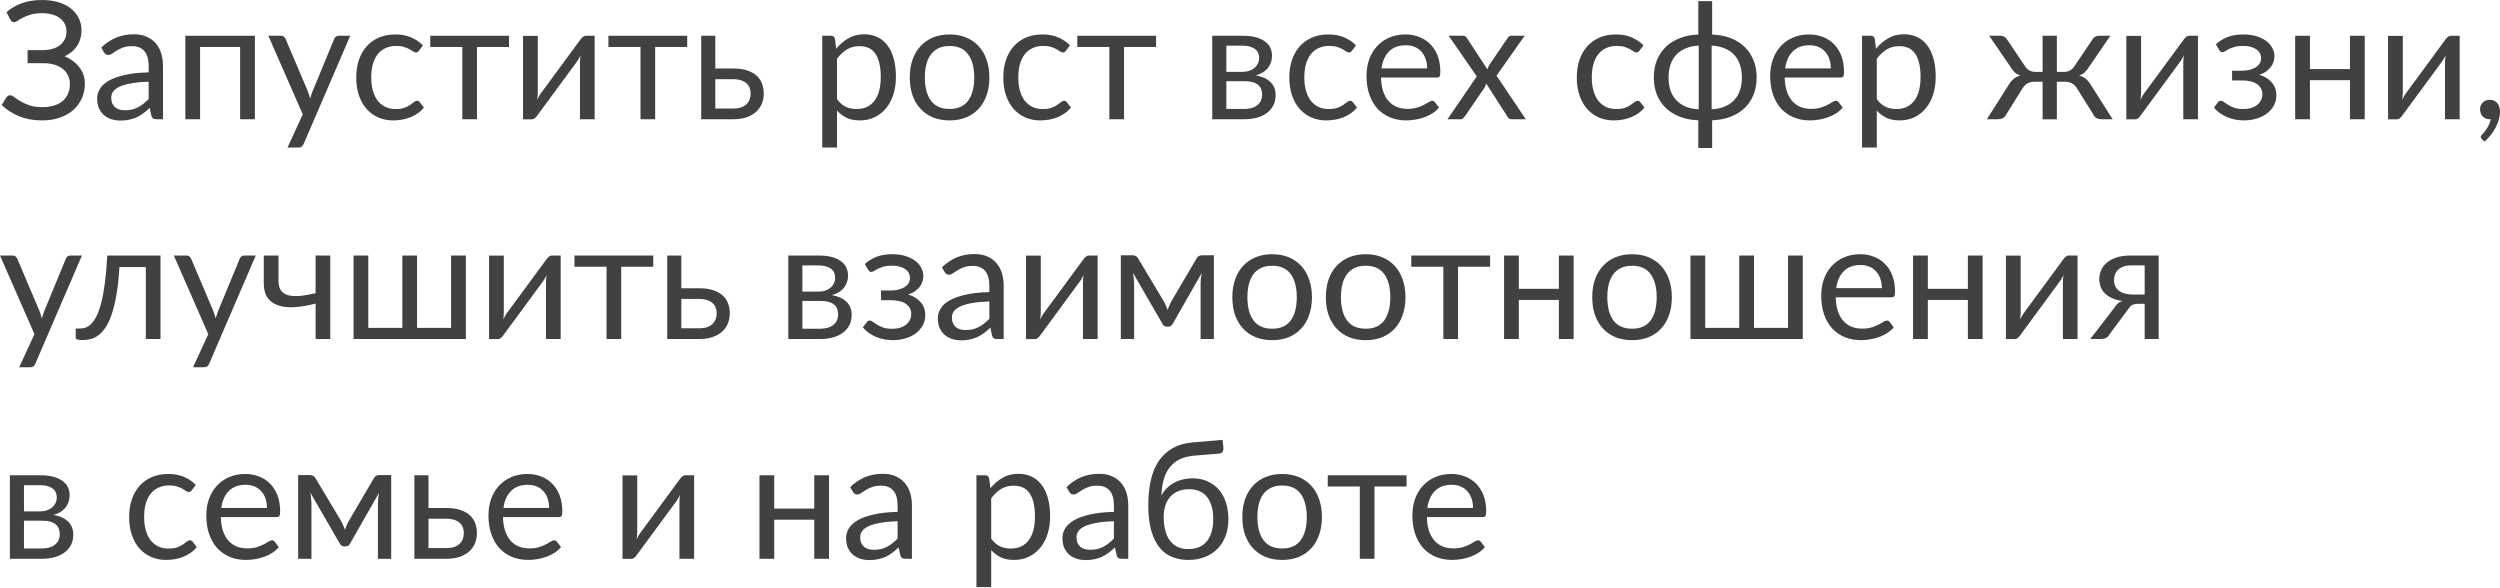 <?xml version="1.0" encoding="UTF-8"?> <svg xmlns="http://www.w3.org/2000/svg" width="1093" height="257" viewBox="0 0 1093 257" fill="none"> <path d="M2.846 5.332C4.792 3.603 7.05 2.282 9.62 1.369C12.19 0.456 15.109 0 18.375 0C21.041 0 23.431 0.324 25.545 0.973C27.683 1.621 29.497 2.534 30.986 3.711C32.475 4.888 33.616 6.281 34.409 7.891C35.225 9.5 35.634 11.265 35.634 13.187C35.634 15.781 34.985 18.063 33.688 20.033C32.415 22.002 30.613 23.528 28.284 24.608C29.605 25.161 30.806 25.846 31.887 26.662C32.968 27.455 33.892 28.356 34.661 29.364C35.453 30.373 36.054 31.478 36.462 32.679C36.895 33.88 37.111 35.141 37.111 36.462C37.111 38.72 36.691 40.834 35.85 42.804C35.009 44.773 33.784 46.491 32.175 47.956C30.59 49.397 28.632 50.538 26.302 51.379C23.972 52.219 21.318 52.64 18.339 52.64C14.64 52.64 11.313 52.039 8.359 50.838C5.404 49.613 2.87 47.968 0.757 45.902L2.774 42.587C2.966 42.323 3.207 42.107 3.495 41.939C3.783 41.747 4.095 41.651 4.432 41.651C4.936 41.651 5.537 41.927 6.233 42.479C6.93 43.008 7.819 43.596 8.899 44.245C9.98 44.893 11.289 45.494 12.827 46.046C14.388 46.575 16.286 46.839 18.519 46.839C20.417 46.839 22.11 46.611 23.6 46.154C25.113 45.698 26.374 45.038 27.383 44.173C28.416 43.308 29.196 42.251 29.725 41.002C30.277 39.753 30.553 38.348 30.553 36.787C30.553 35.441 30.289 34.205 29.761 33.075C29.256 31.947 28.512 30.986 27.527 30.193C26.542 29.377 25.341 28.752 23.924 28.32C22.507 27.863 20.909 27.635 19.132 27.635H12.07V21.906H18.844C20.309 21.906 21.666 21.726 22.915 21.366C24.188 21.006 25.269 20.477 26.158 19.78C27.07 19.084 27.779 18.231 28.284 17.222C28.812 16.213 29.076 15.06 29.076 13.764C29.076 12.586 28.836 11.506 28.356 10.521C27.875 9.536 27.179 8.695 26.266 7.999C25.353 7.278 24.236 6.726 22.915 6.341C21.594 5.957 20.093 5.765 18.411 5.765C16.466 5.765 14.808 5.969 13.439 6.377C12.07 6.786 10.917 7.242 9.98 7.746C9.044 8.227 8.275 8.671 7.674 9.08C7.098 9.488 6.593 9.692 6.161 9.692C5.777 9.692 5.465 9.608 5.224 9.44C4.984 9.272 4.756 8.995 4.54 8.611L2.846 5.332Z" fill="#414141"></path> <path d="M64.99 35.706C62.035 35.802 59.513 36.042 57.423 36.426C55.358 36.787 53.664 37.267 52.343 37.867C51.046 38.468 50.097 39.177 49.497 39.993C48.92 40.81 48.632 41.723 48.632 42.732C48.632 43.692 48.788 44.521 49.1 45.218C49.413 45.914 49.833 46.491 50.361 46.947C50.914 47.38 51.55 47.704 52.271 47.92C53.016 48.112 53.808 48.208 54.649 48.208C55.778 48.208 56.811 48.1 57.748 47.884C58.684 47.644 59.561 47.307 60.378 46.875C61.218 46.443 62.011 45.926 62.756 45.326C63.525 44.725 64.269 44.041 64.99 43.272V35.706ZM44.272 20.789C46.29 18.844 48.464 17.39 50.794 16.43C53.124 15.469 55.706 14.989 58.54 14.989C60.582 14.989 62.395 15.325 63.981 15.997C65.566 16.67 66.899 17.607 67.98 18.808C69.061 20.009 69.878 21.462 70.43 23.167C70.983 24.873 71.259 26.746 71.259 28.788V52.135H68.412C67.788 52.135 67.308 52.039 66.971 51.847C66.635 51.631 66.371 51.223 66.179 50.622L65.458 47.163C64.497 48.052 63.56 48.845 62.648 49.541C61.735 50.214 60.774 50.79 59.765 51.271C58.757 51.727 57.676 52.075 56.523 52.316C55.394 52.58 54.133 52.712 52.739 52.712C51.322 52.712 49.989 52.52 48.74 52.135C47.491 51.727 46.398 51.127 45.461 50.334C44.549 49.541 43.816 48.544 43.264 47.343C42.735 46.118 42.471 44.677 42.471 43.02C42.471 41.579 42.867 40.197 43.66 38.876C44.453 37.531 45.738 36.342 47.515 35.309C49.293 34.276 51.611 33.436 54.469 32.787C57.327 32.115 60.834 31.73 64.99 31.634V28.788C64.99 25.954 64.377 23.816 63.152 22.375C61.927 20.909 60.138 20.177 57.784 20.177C56.198 20.177 54.865 20.381 53.784 20.789C52.727 21.174 51.803 21.618 51.01 22.122C50.241 22.603 49.569 23.047 48.992 23.456C48.44 23.84 47.887 24.032 47.335 24.032C46.903 24.032 46.53 23.924 46.218 23.708C45.906 23.468 45.642 23.179 45.425 22.843L44.272 20.789Z" fill="#414141"></path> <path d="M111.437 52.135H104.988V20.537H87.478V52.135H81.028V15.637H111.437V52.135Z" fill="#414141"></path> <path d="M153.122 15.637L132.765 62.908C132.549 63.389 132.273 63.773 131.937 64.061C131.625 64.35 131.132 64.494 130.46 64.494H125.704L132.369 50.01L117.309 15.637H122.857C123.41 15.637 123.842 15.781 124.154 16.069C124.491 16.334 124.719 16.634 124.839 16.97L134.603 39.957C134.987 40.966 135.312 42.023 135.576 43.128C135.912 41.999 136.272 40.93 136.657 39.921L146.133 16.97C146.277 16.586 146.517 16.274 146.853 16.033C147.214 15.769 147.61 15.637 148.042 15.637H153.122Z" fill="#414141"></path> <path d="M183.204 22.122C183.012 22.387 182.82 22.591 182.628 22.735C182.435 22.879 182.171 22.951 181.835 22.951C181.475 22.951 181.078 22.807 180.646 22.519C180.214 22.206 179.673 21.87 179.025 21.51C178.4 21.15 177.619 20.825 176.683 20.537C175.77 20.225 174.641 20.069 173.296 20.069C171.494 20.069 169.909 20.393 168.54 21.041C167.171 21.666 166.018 22.579 165.081 23.78C164.168 24.981 163.472 26.434 162.991 28.139C162.535 29.845 162.307 31.754 162.307 33.868C162.307 36.078 162.559 38.048 163.063 39.777C163.568 41.483 164.276 42.924 165.189 44.101C166.126 45.254 167.243 46.142 168.54 46.767C169.861 47.367 171.338 47.668 172.972 47.668C174.533 47.668 175.818 47.487 176.827 47.127C177.836 46.743 178.664 46.323 179.313 45.866C179.985 45.41 180.538 45.002 180.97 44.641C181.427 44.257 181.871 44.065 182.303 44.065C182.832 44.065 183.24 44.269 183.528 44.677L185.33 47.019C184.537 48.004 183.636 48.845 182.628 49.541C181.619 50.238 180.526 50.826 179.349 51.307C178.196 51.763 176.983 52.099 175.71 52.316C174.437 52.532 173.14 52.64 171.819 52.64C169.537 52.64 167.411 52.219 165.441 51.379C163.496 50.538 161.802 49.325 160.361 47.74C158.92 46.13 157.791 44.161 156.974 41.831C156.158 39.501 155.749 36.847 155.749 33.868C155.749 31.154 156.122 28.644 156.866 26.338C157.635 24.032 158.74 22.05 160.181 20.393C161.646 18.712 163.436 17.402 165.549 16.466C167.687 15.529 170.137 15.06 172.9 15.06C175.47 15.06 177.728 15.481 179.673 16.322C181.643 17.138 183.384 18.303 184.898 19.817L183.204 22.122Z" fill="#414141"></path> <path d="M222.552 20.537H208.536V52.135H202.123V20.537H188.107V15.637H222.552V20.537Z" fill="#414141"></path> <path d="M259.977 15.637V52.135H253.563V27.347C253.563 26.866 253.587 26.35 253.635 25.797C253.684 25.245 253.744 24.693 253.816 24.14C253.599 24.62 253.383 25.065 253.167 25.473C252.951 25.882 252.723 26.254 252.483 26.59L234.864 50.55C234.6 50.934 234.263 51.307 233.855 51.667C233.471 52.003 233.038 52.171 232.558 52.171H228.667V15.673H235.116V40.462C235.116 40.918 235.092 41.422 235.044 41.975C234.996 42.503 234.936 43.044 234.864 43.596C235.08 43.14 235.296 42.72 235.512 42.335C235.729 41.927 235.945 41.555 236.161 41.218L253.78 17.258C254.044 16.874 254.38 16.514 254.788 16.177C255.197 15.817 255.641 15.637 256.122 15.637H259.977Z" fill="#414141"></path> <path d="M300.452 20.537H286.437V52.135H280.023V20.537H266.008V15.637H300.452V20.537Z" fill="#414141"></path> <path d="M320.583 47.452C321.88 47.452 322.997 47.295 323.934 46.983C324.895 46.647 325.687 46.191 326.312 45.614C326.936 45.014 327.405 44.317 327.717 43.524C328.029 42.732 328.185 41.867 328.185 40.93C328.185 40.065 328.053 39.261 327.789 38.516C327.525 37.747 327.081 37.075 326.456 36.498C325.856 35.922 325.063 35.465 324.078 35.129C323.093 34.793 321.892 34.625 320.475 34.625H312.729V47.452H320.583ZM320.475 29.941C322.997 29.941 325.111 30.241 326.816 30.842C328.546 31.442 329.927 32.247 330.96 33.256C332.017 34.264 332.773 35.429 333.23 36.751C333.686 38.072 333.914 39.441 333.914 40.858C333.914 42.491 333.626 44.005 333.05 45.398C332.473 46.767 331.62 47.956 330.491 48.965C329.362 49.95 327.969 50.73 326.312 51.307C324.654 51.859 322.745 52.135 320.583 52.135H306.567V15.637H312.729V29.941H320.475Z" fill="#414141"></path> <path d="M365.936 43.344C367.113 44.929 368.398 46.046 369.791 46.695C371.184 47.343 372.746 47.668 374.475 47.668C377.886 47.668 380.504 46.455 382.33 44.029C384.155 41.603 385.068 38.144 385.068 33.652C385.068 31.274 384.852 29.232 384.419 27.527C384.011 25.822 383.41 24.428 382.618 23.347C381.825 22.242 380.852 21.438 379.699 20.933C378.546 20.429 377.237 20.177 375.772 20.177C373.682 20.177 371.845 20.657 370.259 21.618C368.698 22.579 367.257 23.936 365.936 25.689V43.344ZM365.612 21.294C367.149 19.396 368.926 17.871 370.944 16.718C372.962 15.565 375.268 14.989 377.862 14.989C379.976 14.989 381.885 15.397 383.591 16.213C385.296 17.006 386.749 18.195 387.95 19.78C389.151 21.342 390.076 23.287 390.725 25.617C391.373 27.947 391.697 30.625 391.697 33.652C391.697 36.342 391.337 38.852 390.616 41.182C389.896 43.488 388.851 45.494 387.482 47.199C386.137 48.881 384.479 50.214 382.51 51.199C380.564 52.159 378.366 52.64 375.916 52.64C373.682 52.64 371.761 52.267 370.151 51.523C368.566 50.754 367.161 49.697 365.936 48.352V64.494H359.487V15.637H363.342C364.254 15.637 364.819 16.081 365.035 16.97L365.612 21.294Z" fill="#414141"></path> <path d="M415.194 15.06C417.86 15.06 420.262 15.505 422.4 16.394C424.538 17.282 426.363 18.543 427.877 20.177C429.39 21.81 430.543 23.792 431.335 26.122C432.152 28.428 432.56 31.01 432.56 33.868C432.56 36.751 432.152 39.345 431.335 41.651C430.543 43.957 429.39 45.926 427.877 47.56C426.363 49.193 424.538 50.454 422.4 51.343C420.262 52.208 417.86 52.64 415.194 52.64C412.504 52.64 410.078 52.208 407.916 51.343C405.778 50.454 403.953 49.193 402.439 47.56C400.926 45.926 399.761 43.957 398.944 41.651C398.152 39.345 397.755 36.751 397.755 33.868C397.755 31.01 398.152 28.428 398.944 26.122C399.761 23.792 400.926 21.81 402.439 20.177C403.953 18.543 405.778 17.282 407.916 16.394C410.078 15.505 412.504 15.06 415.194 15.06ZM415.194 47.632C418.797 47.632 421.487 46.431 423.265 44.029C425.042 41.603 425.931 38.228 425.931 33.904C425.931 29.557 425.042 26.17 423.265 23.744C421.487 21.318 418.797 20.105 415.194 20.105C413.368 20.105 411.771 20.417 410.402 21.041C409.057 21.666 407.928 22.567 407.015 23.744C406.126 24.921 405.454 26.374 404.997 28.103C404.565 29.809 404.349 31.742 404.349 33.904C404.349 38.228 405.238 41.603 407.015 44.029C408.817 46.431 411.543 47.632 415.194 47.632Z" fill="#414141"></path> <path d="M466.096 22.122C465.904 22.387 465.712 22.591 465.519 22.735C465.327 22.879 465.063 22.951 464.727 22.951C464.367 22.951 463.97 22.807 463.538 22.519C463.105 22.206 462.565 21.87 461.916 21.51C461.292 21.15 460.511 20.825 459.574 20.537C458.662 20.225 457.533 20.069 456.188 20.069C454.386 20.069 452.801 20.393 451.432 21.041C450.063 21.666 448.91 22.579 447.973 23.78C447.06 24.981 446.364 26.434 445.883 28.139C445.427 29.845 445.199 31.754 445.199 33.868C445.199 36.078 445.451 38.048 445.955 39.777C446.46 41.483 447.168 42.924 448.081 44.101C449.018 45.254 450.135 46.142 451.432 46.767C452.753 47.367 454.23 47.668 455.863 47.668C457.425 47.668 458.71 47.487 459.719 47.127C460.727 46.743 461.556 46.323 462.205 45.866C462.877 45.41 463.43 45.002 463.862 44.641C464.318 44.257 464.763 44.065 465.195 44.065C465.724 44.065 466.132 44.269 466.42 44.677L468.222 47.019C467.429 48.004 466.528 48.845 465.519 49.541C464.511 50.238 463.418 50.826 462.241 51.307C461.088 51.763 459.875 52.099 458.602 52.316C457.329 52.532 456.032 52.64 454.71 52.64C452.429 52.64 450.303 52.219 448.333 51.379C446.388 50.538 444.694 49.325 443.253 47.74C441.812 46.13 440.683 44.161 439.866 41.831C439.049 39.501 438.641 36.847 438.641 33.868C438.641 31.154 439.013 28.644 439.758 26.338C440.527 24.032 441.632 22.05 443.073 20.393C444.538 18.712 446.327 17.402 448.441 16.466C450.579 15.529 453.029 15.06 455.791 15.06C458.361 15.06 460.619 15.481 462.565 16.322C464.535 17.138 466.276 18.303 467.789 19.817L466.096 22.122Z" fill="#414141"></path> <path d="M505.444 20.537H491.428V52.135H485.015V20.537H470.999V15.637H505.444V20.537Z" fill="#414141"></path> <path d="M544.011 47.632C546.413 47.632 548.311 47.079 549.704 45.974C551.097 44.845 551.794 43.308 551.794 41.362C551.794 40.498 551.662 39.717 551.398 39.02C551.133 38.3 550.701 37.675 550.1 37.147C549.5 36.618 548.695 36.21 547.686 35.922C546.702 35.634 545.489 35.49 544.047 35.49H536.157V47.632H544.011ZM536.157 19.961V31.418H543.183C544.24 31.418 545.212 31.274 546.101 30.986C547.014 30.674 547.795 30.253 548.443 29.725C549.092 29.172 549.596 28.524 549.956 27.779C550.317 27.011 550.497 26.17 550.497 25.257C550.497 24.584 550.377 23.936 550.137 23.311C549.896 22.663 549.488 22.098 548.911 21.618C548.335 21.114 547.578 20.717 546.642 20.429C545.705 20.117 544.552 19.961 543.183 19.961H536.157ZM543.363 15.637C545.621 15.637 547.554 15.865 549.164 16.322C550.773 16.778 552.094 17.402 553.127 18.195C554.16 18.964 554.916 19.877 555.397 20.933C555.877 21.99 556.118 23.119 556.118 24.32C556.118 25.113 556.009 25.942 555.793 26.806C555.577 27.671 555.193 28.5 554.64 29.292C554.112 30.085 553.379 30.806 552.442 31.454C551.53 32.079 550.377 32.571 548.984 32.931C551.77 33.412 553.92 34.385 555.433 35.85C556.946 37.291 557.703 39.201 557.703 41.579C557.703 43.356 557.342 44.905 556.622 46.227C555.925 47.524 554.952 48.617 553.703 49.505C552.478 50.394 551.037 51.054 549.38 51.487C547.723 51.919 545.945 52.135 544.047 52.135H529.996V15.637H543.363Z" fill="#414141"></path> <path d="M591.145 22.122C590.953 22.387 590.761 22.591 590.569 22.735C590.377 22.879 590.113 22.951 589.776 22.951C589.416 22.951 589.02 22.807 588.587 22.519C588.155 22.206 587.614 21.87 586.966 21.51C586.341 21.15 585.561 20.825 584.624 20.537C583.711 20.225 582.582 20.069 581.237 20.069C579.436 20.069 577.85 20.393 576.481 21.041C575.112 21.666 573.959 22.579 573.022 23.78C572.11 24.981 571.413 26.434 570.933 28.139C570.476 29.845 570.248 31.754 570.248 33.868C570.248 36.078 570.5 38.048 571.005 39.777C571.509 41.483 572.218 42.924 573.13 44.101C574.067 45.254 575.184 46.142 576.481 46.767C577.802 47.367 579.279 47.668 580.913 47.668C582.474 47.668 583.759 47.487 584.768 47.127C585.777 46.743 586.606 46.323 587.254 45.866C587.927 45.41 588.479 45.002 588.912 44.641C589.368 44.257 589.812 44.065 590.245 44.065C590.773 44.065 591.181 44.269 591.47 44.677L593.271 47.019C592.479 48.004 591.578 48.845 590.569 49.541C589.56 50.238 588.467 50.826 587.29 51.307C586.137 51.763 584.924 52.099 583.651 52.316C582.378 52.532 581.081 52.64 579.76 52.64C577.478 52.64 575.352 52.219 573.383 51.379C571.437 50.538 569.744 49.325 568.302 47.74C566.861 46.13 565.732 44.161 564.916 41.831C564.099 39.501 563.691 36.847 563.691 33.868C563.691 31.154 564.063 28.644 564.807 26.338C565.576 24.032 566.681 22.05 568.122 20.393C569.587 18.712 571.377 17.402 573.491 16.466C575.628 15.529 578.078 15.06 580.841 15.06C583.411 15.06 585.669 15.481 587.614 16.322C589.584 17.138 591.326 18.303 592.839 19.817L591.145 22.122Z" fill="#414141"></path> <path d="M623.951 29.905C623.951 28.416 623.735 27.058 623.302 25.834C622.894 24.584 622.281 23.516 621.465 22.627C620.672 21.714 619.699 21.017 618.546 20.537C617.393 20.033 616.084 19.78 614.619 19.78C611.544 19.78 609.106 20.681 607.305 22.483C605.527 24.26 604.422 26.734 603.99 29.905H623.951ZM629.139 47.019C628.346 47.98 627.398 48.821 626.293 49.541C625.188 50.238 623.999 50.814 622.726 51.271C621.477 51.727 620.18 52.063 618.834 52.279C617.489 52.52 616.156 52.64 614.835 52.64C612.313 52.64 609.983 52.219 607.845 51.379C605.732 50.514 603.894 49.265 602.333 47.632C600.795 45.974 599.594 43.933 598.73 41.507C597.865 39.081 597.433 36.294 597.433 33.148C597.433 30.602 597.817 28.224 598.586 26.014C599.378 23.804 600.507 21.894 601.972 20.285C603.438 18.651 605.227 17.378 607.341 16.466C609.455 15.529 611.833 15.06 614.475 15.06C616.661 15.06 618.678 15.433 620.528 16.177C622.401 16.898 624.011 17.955 625.356 19.348C626.725 20.717 627.794 22.423 628.563 24.464C629.331 26.482 629.716 28.788 629.716 31.382C629.716 32.391 629.607 33.063 629.391 33.4C629.175 33.736 628.767 33.904 628.166 33.904H603.774C603.846 36.21 604.158 38.216 604.711 39.921C605.287 41.627 606.08 43.056 607.089 44.209C608.097 45.338 609.299 46.191 610.692 46.767C612.085 47.319 613.646 47.596 615.376 47.596C616.985 47.596 618.366 47.416 619.519 47.055C620.696 46.671 621.705 46.263 622.546 45.83C623.386 45.398 624.083 45.002 624.635 44.641C625.212 44.257 625.704 44.065 626.112 44.065C626.641 44.065 627.049 44.269 627.338 44.677L629.139 47.019Z" fill="#414141"></path> <path d="M667.078 52.135H660.916C660.388 52.135 659.968 52.003 659.655 51.739C659.367 51.451 659.127 51.139 658.935 50.802L649.747 36.498C649.651 36.835 649.543 37.171 649.423 37.507C649.327 37.819 649.183 38.108 648.99 38.372L640.487 50.802C640.247 51.139 639.983 51.451 639.695 51.739C639.431 52.003 639.058 52.135 638.578 52.135H632.849L645.64 33.4L633.353 15.637H639.515C640.043 15.637 640.427 15.721 640.668 15.889C640.908 16.057 641.124 16.298 641.316 16.61L650.288 30.301C650.48 29.605 650.78 28.932 651.188 28.284L659.043 16.754C659.259 16.418 659.487 16.154 659.727 15.961C659.992 15.745 660.304 15.637 660.664 15.637H666.573L654.287 33.075L667.078 52.135Z" fill="#414141"></path> <path d="M716.828 22.122C716.636 22.387 716.444 22.591 716.252 22.735C716.06 22.879 715.795 22.951 715.459 22.951C715.099 22.951 714.702 22.807 714.27 22.519C713.838 22.206 713.297 21.87 712.649 21.51C712.024 21.15 711.244 20.825 710.307 20.537C709.394 20.225 708.265 20.069 706.92 20.069C705.118 20.069 703.533 20.393 702.164 21.041C700.795 21.666 699.642 22.579 698.705 23.78C697.792 24.981 697.096 26.434 696.615 28.139C696.159 29.845 695.931 31.754 695.931 33.868C695.931 36.078 696.183 38.048 696.687 39.777C697.192 41.483 697.9 42.924 698.813 44.101C699.75 45.254 700.867 46.142 702.164 46.767C703.485 47.367 704.962 47.668 706.596 47.668C708.157 47.668 709.442 47.487 710.451 47.127C711.46 46.743 712.288 46.323 712.937 45.866C713.609 45.41 714.162 45.002 714.594 44.641C715.051 44.257 715.495 44.065 715.927 44.065C716.456 44.065 716.864 44.269 717.152 44.677L718.954 47.019C718.161 48.004 717.261 48.845 716.252 49.541C715.243 50.238 714.15 50.826 712.973 51.307C711.82 51.763 710.607 52.099 709.334 52.316C708.061 52.532 706.764 52.64 705.443 52.64C703.161 52.64 701.035 52.219 699.065 51.379C697.12 50.538 695.426 49.325 693.985 47.74C692.544 46.13 691.415 44.161 690.598 41.831C689.782 39.501 689.373 36.847 689.373 33.868C689.373 31.154 689.746 28.644 690.49 26.338C691.259 24.032 692.364 22.05 693.805 20.393C695.27 18.712 697.06 17.402 699.173 16.466C701.311 15.529 703.761 15.06 706.524 15.06C709.094 15.06 711.352 15.481 713.297 16.322C715.267 17.138 717.008 18.303 718.522 19.817L716.828 22.122Z" fill="#414141"></path> <path d="M748.372 47.776C750.51 47.68 752.396 47.283 754.029 46.587C755.687 45.89 757.068 44.953 758.173 43.776C759.302 42.575 760.142 41.146 760.695 39.489C761.271 37.831 761.559 35.97 761.559 33.904C761.559 31.814 761.271 29.941 760.695 28.284C760.142 26.602 759.302 25.161 758.173 23.96C757.068 22.759 755.687 21.822 754.029 21.15C752.396 20.453 750.498 20.045 748.336 19.925V47.452L748.372 47.776ZM742.68 19.925C740.518 20.045 738.62 20.453 736.987 21.15C735.354 21.822 733.972 22.759 732.844 23.96C731.739 25.161 730.898 26.602 730.321 28.284C729.769 29.965 729.493 31.838 729.493 33.904C729.493 35.97 729.769 37.831 730.321 39.489C730.898 41.146 731.739 42.575 732.844 43.776C733.948 44.953 735.318 45.89 736.951 46.587C738.608 47.283 740.506 47.68 742.644 47.776L742.68 47.56V19.925ZM748.553 15.097C751.555 15.217 754.257 15.745 756.659 16.682C759.061 17.619 761.103 18.904 762.784 20.537C764.466 22.171 765.751 24.116 766.64 26.374C767.552 28.608 768.009 31.106 768.009 33.868C768.009 36.63 767.552 39.141 766.64 41.398C765.751 43.632 764.466 45.566 762.784 47.199C761.103 48.809 759.061 50.082 756.659 51.019C754.257 51.955 751.555 52.484 748.553 52.604V64.71H742.5V52.604C739.497 52.484 736.795 51.955 734.393 51.019C731.991 50.082 729.949 48.809 728.268 47.199C726.586 45.566 725.289 43.632 724.376 41.398C723.488 39.141 723.043 36.63 723.043 33.868C723.043 31.106 723.488 28.608 724.376 26.374C725.289 24.116 726.586 22.171 728.268 20.537C729.949 18.904 731.991 17.619 734.393 16.682C736.795 15.745 739.497 15.217 742.5 15.097V0.504H748.553V15.097Z" fill="#414141"></path> <path d="M800.441 29.905C800.441 28.416 800.225 27.058 799.793 25.834C799.385 24.584 798.772 23.516 797.955 22.627C797.163 21.714 796.19 21.017 795.037 20.537C793.884 20.033 792.575 19.78 791.11 19.78C788.035 19.78 785.597 20.681 783.796 22.483C782.018 24.26 780.913 26.734 780.481 29.905H800.441ZM805.63 47.019C804.837 47.98 803.888 48.821 802.783 49.541C801.678 50.238 800.489 50.814 799.216 51.271C797.967 51.727 796.67 52.063 795.325 52.279C793.98 52.52 792.647 52.64 791.326 52.64C788.804 52.64 786.474 52.219 784.336 51.379C782.222 50.514 780.385 49.265 778.823 47.632C777.286 45.974 776.085 43.933 775.22 41.507C774.356 39.081 773.923 36.294 773.923 33.148C773.923 30.602 774.308 28.224 775.076 26.014C775.869 23.804 776.998 21.894 778.463 20.285C779.928 18.651 781.718 17.378 783.832 16.466C785.945 15.529 788.323 15.06 790.966 15.06C793.151 15.06 795.169 15.433 797.019 16.177C798.892 16.898 800.501 17.955 801.847 19.348C803.216 20.717 804.285 22.423 805.053 24.464C805.822 26.482 806.206 28.788 806.206 31.382C806.206 32.391 806.098 33.063 805.882 33.4C805.666 33.736 805.257 33.904 804.657 33.904H780.265C780.337 36.21 780.649 38.216 781.201 39.921C781.778 41.627 782.571 43.056 783.579 44.209C784.588 45.338 785.789 46.191 787.182 46.767C788.576 47.319 790.137 47.596 791.866 47.596C793.476 47.596 794.857 47.416 796.01 47.055C797.187 46.671 798.196 46.263 799.036 45.83C799.877 45.398 800.574 45.002 801.126 44.641C801.703 44.257 802.195 44.065 802.603 44.065C803.132 44.065 803.54 44.269 803.828 44.677L805.63 47.019Z" fill="#414141"></path> <path d="M820.533 43.344C821.71 44.929 822.995 46.046 824.388 46.695C825.782 47.343 827.343 47.668 829.072 47.668C832.483 47.668 835.101 46.455 836.927 44.029C838.752 41.603 839.665 38.144 839.665 33.652C839.665 31.274 839.449 29.232 839.017 27.527C838.608 25.822 838.008 24.428 837.215 23.347C836.422 22.242 835.45 21.438 834.297 20.933C833.144 20.429 831.835 20.177 830.369 20.177C828.28 20.177 826.442 20.657 824.857 21.618C823.296 22.579 821.854 23.936 820.533 25.689V43.344ZM820.209 21.294C821.746 19.396 823.524 17.871 825.541 16.718C827.559 15.565 829.865 14.989 832.459 14.989C834.573 14.989 836.483 15.397 838.188 16.213C839.893 17.006 841.347 18.195 842.548 19.78C843.749 21.342 844.673 23.287 845.322 25.617C845.97 27.947 846.295 30.625 846.295 33.652C846.295 36.342 845.934 38.852 845.214 41.182C844.493 43.488 843.448 45.494 842.079 47.199C840.734 48.881 839.077 50.214 837.107 51.199C835.161 52.159 832.964 52.64 830.514 52.64C828.28 52.64 826.358 52.267 824.749 51.523C823.163 50.754 821.758 49.697 820.533 48.352V64.494H814.084V15.637H817.939C818.852 15.637 819.416 16.081 819.632 16.97L820.209 21.294Z" fill="#414141"></path> <path d="M923.646 52.135H919.178C918.025 52.135 917.137 51.955 916.512 51.595C915.912 51.235 915.443 50.67 915.107 49.902L908.009 38.552C906.832 36.678 905.139 35.742 902.929 35.742H899.254V52.171H893.021V35.742H889.381C888.301 35.742 887.316 35.982 886.427 36.462C885.562 36.943 884.854 37.639 884.301 38.552L877.203 49.902C876.843 50.67 876.351 51.235 875.726 51.595C875.126 51.955 874.249 52.135 873.096 52.135H868.664L878.248 37.039C878.873 35.982 879.581 35.129 880.374 34.481C881.167 33.832 882.139 33.34 883.292 33.004C882.38 32.715 881.599 32.295 880.95 31.742C880.326 31.166 879.737 30.433 879.185 29.545L869.673 15.637H874.717C875.342 15.637 875.906 15.805 876.411 16.141C876.915 16.454 877.311 16.886 877.6 17.439L885.346 28.968C885.875 29.761 886.511 30.373 887.256 30.806C888 31.214 888.877 31.418 889.886 31.418H893.021V15.637H899.254V31.418H902.316C904.358 31.418 905.895 30.602 906.928 28.968L914.675 17.439C914.963 16.886 915.359 16.454 915.864 16.141C916.392 15.805 916.968 15.637 917.593 15.637H922.637L913.125 29.545C912.573 30.433 911.972 31.166 911.324 31.742C910.699 32.295 909.931 32.715 909.018 33.004C910.171 33.34 911.144 33.832 911.936 34.481C912.729 35.129 913.438 35.982 914.062 37.039L923.646 52.135Z" fill="#414141"></path> <path d="M960.943 15.637V52.135H954.53V27.347C954.53 26.866 954.554 26.35 954.602 25.797C954.65 25.245 954.71 24.693 954.782 24.14C954.566 24.62 954.35 25.065 954.134 25.473C953.917 25.882 953.689 26.254 953.449 26.59L935.83 50.55C935.566 50.934 935.23 51.307 934.822 51.667C934.437 52.003 934.005 52.171 933.524 52.171H929.633V15.673H936.083V40.462C936.083 40.918 936.059 41.422 936.011 41.975C935.962 42.503 935.902 43.044 935.83 43.596C936.047 43.14 936.263 42.72 936.479 42.335C936.695 41.927 936.911 41.555 937.127 41.218L954.746 17.258C955.01 16.874 955.347 16.514 955.755 16.177C956.163 15.817 956.608 15.637 957.088 15.637H960.943Z" fill="#414141"></path> <path d="M968.776 19.384C970.145 18.087 971.802 17.042 973.748 16.25C975.718 15.457 978.084 15.06 980.846 15.06C983.056 15.06 985.001 15.337 986.683 15.889C988.364 16.418 989.769 17.126 990.898 18.015C992.051 18.904 992.916 19.925 993.492 21.078C994.093 22.206 994.393 23.384 994.393 24.608C994.393 25.329 994.273 26.086 994.033 26.878C993.817 27.671 993.444 28.428 992.916 29.148C992.388 29.869 991.703 30.541 990.862 31.166C990.022 31.791 988.977 32.295 987.728 32.679C990.058 33.376 991.883 34.493 993.204 36.03C994.549 37.567 995.222 39.453 995.222 41.687C995.222 43.368 994.838 44.893 994.069 46.263C993.3 47.608 992.267 48.761 990.97 49.721C989.673 50.658 988.16 51.379 986.431 51.883C984.725 52.388 982.936 52.64 981.062 52.64C979.885 52.64 978.684 52.532 977.459 52.316C976.258 52.099 975.081 51.763 973.928 51.307C972.775 50.826 971.682 50.238 970.649 49.541C969.641 48.845 968.74 48.004 967.947 47.019L969.749 44.677C970.037 44.269 970.445 44.065 970.974 44.065C971.406 44.065 971.862 44.257 972.343 44.641C972.847 45.002 973.46 45.41 974.18 45.866C974.901 46.323 975.778 46.743 976.811 47.127C977.867 47.487 979.152 47.668 980.666 47.668C981.987 47.668 983.164 47.512 984.197 47.199C985.254 46.863 986.142 46.407 986.863 45.83C987.583 45.254 988.136 44.569 988.52 43.776C988.905 42.984 989.097 42.119 989.097 41.182C989.097 39.381 988.34 37.928 986.827 36.823C985.338 35.718 983.068 35.165 980.017 35.165H975.874V30.914H980.017C981.338 30.914 982.527 30.782 983.584 30.517C984.641 30.229 985.542 29.845 986.286 29.364C987.031 28.884 987.596 28.308 987.98 27.635C988.364 26.938 988.556 26.194 988.556 25.401C988.556 24.681 988.388 23.996 988.052 23.347C987.74 22.699 987.247 22.134 986.575 21.654C985.926 21.174 985.109 20.789 984.125 20.501C983.14 20.213 981.987 20.069 980.666 20.069C979.225 20.069 978 20.213 976.991 20.501C976.006 20.789 975.165 21.102 974.469 21.438C973.796 21.774 973.244 22.086 972.811 22.375C972.379 22.663 972.007 22.807 971.694 22.807C971.382 22.807 971.118 22.747 970.902 22.627C970.709 22.507 970.493 22.255 970.253 21.87L968.776 19.384Z" fill="#414141"></path> <path d="M1033.86 15.637V52.135H1027.41V35.057H1009.9V52.135H1003.45V15.637H1009.9V30.193H1027.41V15.637H1033.86Z" fill="#414141"></path> <path d="M1075.37 15.637V52.135H1068.95V27.347C1068.95 26.866 1068.98 26.35 1069.03 25.797C1069.07 25.245 1069.13 24.693 1069.21 24.14C1068.99 24.62 1068.77 25.065 1068.56 25.473C1068.34 25.882 1068.11 26.254 1067.87 26.59L1050.25 50.55C1049.99 50.934 1049.65 51.307 1049.24 51.667C1048.86 52.003 1048.43 52.171 1047.95 52.171H1044.06V15.673H1050.51V40.462C1050.51 40.918 1050.48 41.422 1050.43 41.975C1050.39 42.503 1050.33 43.044 1050.25 43.596C1050.47 43.14 1050.69 42.72 1050.9 42.335C1051.12 41.927 1051.33 41.555 1051.55 41.218L1069.17 17.258C1069.43 16.874 1069.77 16.514 1070.18 16.177C1070.59 15.817 1071.03 15.637 1071.51 15.637H1075.37Z" fill="#414141"></path> <path d="M1085.11 60.855C1084.92 60.687 1084.78 60.53 1084.71 60.386C1084.64 60.242 1084.6 60.062 1084.6 59.846C1084.6 59.678 1084.65 59.51 1084.75 59.341C1084.87 59.173 1085 59.017 1085.14 58.873C1085.39 58.609 1085.69 58.261 1086.05 57.828C1086.43 57.396 1086.81 56.879 1087.2 56.279C1087.58 55.702 1087.93 55.054 1088.24 54.333C1088.58 53.637 1088.82 52.892 1088.96 52.099C1088.89 52.123 1088.81 52.135 1088.71 52.135C1088.64 52.135 1088.57 52.135 1088.5 52.135C1087.25 52.135 1086.23 51.727 1085.43 50.91C1084.66 50.07 1084.28 49.001 1084.28 47.704C1084.28 46.575 1084.66 45.614 1085.43 44.821C1086.23 44.029 1087.27 43.632 1088.57 43.632C1089.29 43.632 1089.92 43.764 1090.48 44.029C1091.03 44.293 1091.49 44.665 1091.85 45.146C1092.23 45.602 1092.52 46.142 1092.71 46.767C1092.9 47.367 1093 48.028 1093 48.749C1093 49.83 1092.84 50.958 1092.53 52.135C1092.24 53.288 1091.8 54.429 1091.2 55.558C1090.62 56.711 1089.91 57.828 1089.07 58.909C1088.23 59.99 1087.27 60.987 1086.19 61.9L1085.11 60.855Z" fill="#414141"></path> <path d="M35.814 111.717L15.457 158.988C15.241 159.469 14.964 159.853 14.628 160.141C14.316 160.43 13.823 160.574 13.151 160.574H8.395L15.06 146.09L0 111.717H5.549C6.101 111.717 6.533 111.861 6.846 112.149C7.182 112.414 7.41 112.714 7.53 113.05L17.294 136.037C17.679 137.046 18.003 138.103 18.267 139.208C18.604 138.079 18.964 137.01 19.348 136.001L28.824 113.05C28.968 112.666 29.208 112.354 29.545 112.113C29.905 111.849 30.301 111.717 30.734 111.717H35.814Z" fill="#414141"></path> <path d="M70.167 148.215H63.753V116.761H52.224C51.936 121.397 51.503 125.408 50.927 128.795C50.35 132.158 49.654 135.028 48.837 137.406C48.044 139.76 47.144 141.682 46.135 143.171C45.15 144.636 44.105 145.777 43 146.594C41.919 147.411 40.79 147.963 39.613 148.251C38.46 148.54 37.307 148.684 36.154 148.684C34.113 148.684 33.092 148.36 33.092 147.711V143.64H34.965C35.782 143.64 36.611 143.495 37.452 143.207C38.292 142.919 39.109 142.367 39.901 141.55C40.718 140.733 41.499 139.592 42.243 138.127C42.988 136.638 43.661 134.716 44.261 132.362C44.886 129.984 45.414 127.114 45.846 123.751C46.303 120.364 46.651 116.353 46.891 111.717H70.167V148.215Z" fill="#414141"></path> <path d="M111.815 111.717L91.458 158.988C91.242 159.469 90.965 159.853 90.629 160.141C90.317 160.43 89.824 160.574 89.152 160.574H84.396L91.061 146.09L76.001 111.717H81.549C82.102 111.717 82.534 111.861 82.847 112.149C83.183 112.414 83.411 112.714 83.531 113.05L93.295 136.037C93.68 137.046 94.004 138.103 94.268 139.208C94.604 138.079 94.965 137.01 95.349 136.001L104.825 113.05C104.969 112.666 105.209 112.354 105.545 112.113C105.906 111.849 106.302 111.717 106.734 111.717H111.815Z" fill="#414141"></path> <path d="M144.395 111.717V148.215H137.981V132.723C134.859 133.539 131.916 134.056 129.154 134.272C126.416 134.464 124.014 134.248 121.948 133.623C119.906 132.999 118.285 131.906 117.084 130.345C115.907 128.759 115.319 126.573 115.319 123.787V111.717H121.768V122.814C121.768 124.568 122.116 125.949 122.813 126.958C123.533 127.967 124.578 128.663 125.947 129.047C127.317 129.432 129.01 129.54 131.028 129.372C133.045 129.204 135.363 128.807 137.981 128.183V111.717H144.395Z" fill="#414141"></path> <path d="M203.675 111.717V148.215H154.566V111.717H161.015V143.351H175.896V111.717H182.345V143.351H197.225V111.717H203.675Z" fill="#414141"></path> <path d="M245.128 111.717V148.215H238.715V123.427C238.715 122.946 238.739 122.43 238.787 121.877C238.835 121.325 238.895 120.773 238.967 120.22C238.751 120.701 238.535 121.145 238.319 121.553C238.103 121.962 237.874 122.334 237.634 122.67L220.016 146.63C219.751 147.014 219.415 147.387 219.007 147.747C218.622 148.083 218.19 148.251 217.71 148.251H213.818V111.753H220.268V136.542C220.268 136.998 220.244 137.503 220.196 138.055C220.148 138.583 220.088 139.124 220.016 139.676C220.232 139.22 220.448 138.8 220.664 138.415C220.88 138.007 221.096 137.635 221.313 137.298L238.931 113.338C239.195 112.954 239.532 112.594 239.94 112.257C240.348 111.897 240.793 111.717 241.273 111.717H245.128Z" fill="#414141"></path> <path d="M285.604 116.617H271.589V148.215H265.175V116.617H251.16V111.717H285.604V116.617Z" fill="#414141"></path> <path d="M305.735 143.532C307.032 143.532 308.149 143.375 309.086 143.063C310.046 142.727 310.839 142.27 311.464 141.694C312.088 141.093 312.557 140.397 312.869 139.604C313.181 138.812 313.337 137.947 313.337 137.01C313.337 136.145 313.205 135.341 312.941 134.596C312.677 133.827 312.232 133.155 311.608 132.578C311.007 132.002 310.215 131.546 309.23 131.209C308.245 130.873 307.044 130.705 305.627 130.705H297.88V143.532H305.735ZM305.627 126.021C308.149 126.021 310.263 126.321 311.968 126.922C313.697 127.522 315.079 128.327 316.111 129.336C317.168 130.345 317.925 131.51 318.381 132.831C318.838 134.152 319.066 135.521 319.066 136.938C319.066 138.571 318.778 140.085 318.201 141.478C317.625 142.847 316.772 144.036 315.643 145.045C314.514 146.03 313.121 146.81 311.464 147.387C309.806 147.939 307.897 148.215 305.735 148.215H291.719V111.717H297.88V126.021H305.627Z" fill="#414141"></path> <path d="M358.654 143.712C361.056 143.712 362.953 143.159 364.347 142.054C365.74 140.925 366.436 139.388 366.436 137.442C366.436 136.578 366.304 135.797 366.04 135.1C365.776 134.38 365.343 133.755 364.743 133.227C364.142 132.698 363.338 132.29 362.329 132.002C361.344 131.714 360.131 131.57 358.69 131.57H350.799V143.712H358.654ZM350.799 116.041V127.498H357.825C358.882 127.498 359.855 127.354 360.744 127.066C361.656 126.754 362.437 126.333 363.086 125.805C363.734 125.252 364.239 124.604 364.599 123.859C364.959 123.091 365.139 122.25 365.139 121.337C365.139 120.664 365.019 120.016 364.779 119.391C364.539 118.743 364.13 118.178 363.554 117.698C362.978 117.194 362.221 116.797 361.284 116.509C360.347 116.197 359.194 116.041 357.825 116.041H350.799ZM358.005 111.717C360.263 111.717 362.197 111.945 363.806 112.402C365.416 112.858 366.737 113.482 367.769 114.275C368.802 115.044 369.559 115.957 370.039 117.013C370.52 118.07 370.76 119.199 370.76 120.4C370.76 121.193 370.652 122.022 370.436 122.886C370.22 123.751 369.835 124.58 369.283 125.372C368.754 126.165 368.022 126.886 367.085 127.534C366.172 128.159 365.019 128.651 363.626 129.011C366.412 129.492 368.562 130.465 370.075 131.93C371.589 133.371 372.345 135.281 372.345 137.659C372.345 139.436 371.985 140.985 371.264 142.306C370.568 143.604 369.595 144.696 368.346 145.585C367.121 146.474 365.68 147.135 364.022 147.567C362.365 147.999 360.587 148.215 358.69 148.215H344.638V111.717H358.005Z" fill="#414141"></path> <path d="M378.081 115.464C379.45 114.167 381.107 113.122 383.053 112.33C385.023 111.537 387.389 111.141 390.151 111.141C392.361 111.141 394.306 111.417 395.988 111.969C397.669 112.498 399.074 113.206 400.203 114.095C401.356 114.984 402.221 116.005 402.797 117.158C403.398 118.287 403.698 119.463 403.698 120.689C403.698 121.409 403.578 122.166 403.338 122.958C403.122 123.751 402.749 124.508 402.221 125.228C401.692 125.949 401.008 126.621 400.167 127.246C399.327 127.87 398.282 128.375 397.033 128.759C399.363 129.456 401.188 130.573 402.509 132.11C403.854 133.647 404.527 135.533 404.527 137.767C404.527 139.448 404.143 140.973 403.374 142.343C402.605 143.688 401.572 144.841 400.275 145.801C398.978 146.738 397.465 147.459 395.736 147.963C394.03 148.468 392.241 148.72 390.367 148.72C389.19 148.72 387.989 148.612 386.764 148.396C385.563 148.179 384.386 147.843 383.233 147.387C382.08 146.906 380.987 146.318 379.954 145.621C378.946 144.925 378.045 144.084 377.252 143.099L379.054 140.757C379.342 140.349 379.75 140.145 380.279 140.145C380.711 140.145 381.167 140.337 381.648 140.721C382.152 141.081 382.765 141.49 383.485 141.946C384.206 142.403 385.083 142.823 386.115 143.207C387.172 143.568 388.457 143.748 389.971 143.748C391.292 143.748 392.469 143.592 393.502 143.279C394.559 142.943 395.447 142.487 396.168 141.91C396.888 141.334 397.441 140.649 397.825 139.856C398.21 139.064 398.402 138.199 398.402 137.262C398.402 135.461 397.645 134.008 396.132 132.903C394.643 131.798 392.373 131.245 389.322 131.245H385.179V126.994H389.322C390.643 126.994 391.832 126.862 392.889 126.597C393.946 126.309 394.847 125.925 395.591 125.444C396.336 124.964 396.9 124.388 397.285 123.715C397.669 123.018 397.861 122.274 397.861 121.481C397.861 120.761 397.693 120.076 397.357 119.427C397.045 118.779 396.552 118.214 395.88 117.734C395.231 117.254 394.414 116.869 393.43 116.581C392.445 116.293 391.292 116.149 389.971 116.149C388.53 116.149 387.305 116.293 386.296 116.581C385.311 116.869 384.47 117.182 383.774 117.518C383.101 117.854 382.549 118.166 382.116 118.455C381.684 118.743 381.312 118.887 380.999 118.887C380.687 118.887 380.423 118.827 380.207 118.707C380.014 118.587 379.798 118.335 379.558 117.95L378.081 115.464Z" fill="#414141"></path> <path d="M432.538 131.786C429.583 131.882 427.061 132.122 424.972 132.506C422.906 132.867 421.213 133.347 419.891 133.948C418.594 134.548 417.646 135.257 417.045 136.073C416.469 136.89 416.18 137.803 416.18 138.812C416.18 139.772 416.336 140.601 416.649 141.298C416.961 141.994 417.381 142.571 417.91 143.027C418.462 143.459 419.099 143.784 419.819 144C420.564 144.192 421.357 144.288 422.197 144.288C423.326 144.288 424.359 144.18 425.296 143.964C426.233 143.724 427.109 143.387 427.926 142.955C428.767 142.523 429.559 142.006 430.304 141.406C431.073 140.805 431.817 140.121 432.538 139.352V131.786ZM411.821 116.869C413.838 114.924 416.012 113.47 418.342 112.51C420.672 111.549 423.254 111.068 426.089 111.068C428.13 111.068 429.944 111.405 431.529 112.077C433.114 112.75 434.448 113.687 435.528 114.888C436.609 116.089 437.426 117.542 437.978 119.247C438.531 120.953 438.807 122.826 438.807 124.868V148.215H435.961C435.336 148.215 434.856 148.119 434.52 147.927C434.183 147.711 433.919 147.303 433.727 146.702L433.006 143.243C432.046 144.132 431.109 144.925 430.196 145.621C429.283 146.294 428.322 146.87 427.314 147.351C426.305 147.807 425.224 148.155 424.071 148.396C422.942 148.66 421.681 148.792 420.288 148.792C418.871 148.792 417.537 148.6 416.288 148.215C415.039 147.807 413.946 147.207 413.01 146.414C412.097 145.621 411.364 144.624 410.812 143.423C410.283 142.198 410.019 140.757 410.019 139.1C410.019 137.659 410.416 136.277 411.208 134.956C412.001 133.611 413.286 132.422 415.063 131.389C416.841 130.357 419.159 129.516 422.017 128.867C424.876 128.195 428.382 127.81 432.538 127.714V124.868C432.538 122.034 431.925 119.896 430.7 118.455C429.475 116.989 427.686 116.257 425.332 116.257C423.747 116.257 422.413 116.461 421.333 116.869C420.276 117.254 419.351 117.698 418.558 118.202C417.79 118.683 417.117 119.127 416.541 119.536C415.988 119.92 415.436 120.112 414.883 120.112C414.451 120.112 414.079 120.004 413.766 119.788C413.454 119.548 413.19 119.259 412.974 118.923L411.821 116.869Z" fill="#414141"></path> <path d="M479.886 111.717V148.215H473.473V123.427C473.473 122.946 473.497 122.43 473.545 121.877C473.593 121.325 473.653 120.773 473.725 120.22C473.509 120.701 473.293 121.145 473.077 121.553C472.861 121.962 472.632 122.334 472.392 122.67L454.774 146.63C454.509 147.014 454.173 147.387 453.765 147.747C453.38 148.083 452.948 148.251 452.468 148.251H448.576V111.753H455.026V136.542C455.026 136.998 455.002 137.503 454.954 138.055C454.906 138.583 454.846 139.124 454.774 139.676C454.99 139.22 455.206 138.8 455.422 138.415C455.638 138.007 455.854 137.635 456.071 137.298L473.689 113.338C473.953 112.954 474.29 112.594 474.698 112.257C475.106 111.897 475.551 111.717 476.031 111.717H479.886Z" fill="#414141"></path> <path d="M530.703 111.609V148.215H524.902V123.967C524.902 123.295 524.938 122.55 525.01 121.733C525.106 120.893 525.226 120.112 525.37 119.391L512.688 141.622C512.496 141.982 512.243 142.27 511.931 142.487C511.619 142.703 511.259 142.811 510.85 142.811H510.13C509.721 142.811 509.349 142.703 509.013 142.487C508.7 142.27 508.448 141.982 508.256 141.622L495.357 119.319C495.477 120.04 495.586 120.833 495.682 121.697C495.778 122.538 495.826 123.295 495.826 123.967V148.215H490.025V111.609H495.177C495.634 111.609 496.078 111.717 496.51 111.933C496.943 112.125 497.315 112.498 497.627 113.05L509.013 132.074C509.565 133.179 510.058 134.344 510.49 135.569C510.898 134.296 511.379 133.131 511.931 132.074L523.101 113.05C523.413 112.474 523.785 112.089 524.217 111.897C524.65 111.705 525.094 111.609 525.551 111.609H530.703Z" fill="#414141"></path> <path d="M556.218 111.141C558.884 111.141 561.286 111.585 563.424 112.474C565.561 113.362 567.387 114.623 568.9 116.257C570.414 117.89 571.566 119.872 572.359 122.202C573.176 124.508 573.584 127.09 573.584 129.948C573.584 132.831 573.176 135.425 572.359 137.731C571.566 140.037 570.414 142.006 568.9 143.64C567.387 145.273 565.561 146.534 563.424 147.423C561.286 148.287 558.884 148.72 556.218 148.72C553.527 148.72 551.101 148.287 548.94 147.423C546.802 146.534 544.976 145.273 543.463 143.64C541.95 142.006 540.785 140.037 539.968 137.731C539.175 135.425 538.779 132.831 538.779 129.948C538.779 127.09 539.175 124.508 539.968 122.202C540.785 119.872 541.95 117.89 543.463 116.257C544.976 114.623 546.802 113.362 548.94 112.474C551.101 111.585 553.527 111.141 556.218 111.141ZM556.218 143.712C559.821 143.712 562.511 142.511 564.288 140.109C566.066 137.683 566.955 134.308 566.955 129.984C566.955 125.637 566.066 122.25 564.288 119.824C562.511 117.398 559.821 116.185 556.218 116.185C554.392 116.185 552.795 116.497 551.426 117.122C550.081 117.746 548.952 118.647 548.039 119.824C547.15 121.001 546.478 122.454 546.021 124.183C545.589 125.889 545.373 127.822 545.373 129.984C545.373 134.308 546.261 137.683 548.039 140.109C549.84 142.511 552.567 143.712 556.218 143.712Z" fill="#414141"></path> <path d="M597.103 111.141C599.77 111.141 602.172 111.585 604.309 112.474C606.447 113.362 608.273 114.623 609.786 116.257C611.299 117.89 612.452 119.872 613.245 122.202C614.061 124.508 614.47 127.09 614.47 129.948C614.47 132.831 614.061 135.425 613.245 137.731C612.452 140.037 611.299 142.006 609.786 143.64C608.273 145.273 606.447 146.534 604.309 147.423C602.172 148.287 599.77 148.72 597.103 148.72C594.413 148.72 591.987 148.287 589.825 147.423C587.687 146.534 585.862 145.273 584.349 143.64C582.835 142.006 581.67 140.037 580.854 137.731C580.061 135.425 579.665 132.831 579.665 129.948C579.665 127.09 580.061 124.508 580.854 122.202C581.67 119.872 582.835 117.89 584.349 116.257C585.862 114.623 587.687 113.362 589.825 112.474C591.987 111.585 594.413 111.141 597.103 111.141ZM597.103 143.712C600.706 143.712 603.397 142.511 605.174 140.109C606.952 137.683 607.84 134.308 607.84 129.984C607.84 125.637 606.952 122.25 605.174 119.824C603.397 117.398 600.706 116.185 597.103 116.185C595.278 116.185 593.68 116.497 592.311 117.122C590.966 117.746 589.837 118.647 588.924 119.824C588.036 121.001 587.363 122.454 586.907 124.183C586.474 125.889 586.258 127.822 586.258 129.984C586.258 134.308 587.147 137.683 588.924 140.109C590.726 142.511 593.452 143.712 597.103 143.712Z" fill="#414141"></path> <path d="M651.464 116.617H637.448V148.215H631.035V116.617H617.019V111.717H651.464V116.617Z" fill="#414141"></path> <path d="M687.988 111.717V148.215H681.538V131.137H664.028V148.215H657.579V111.717H664.028V126.273H681.538V111.717H687.988Z" fill="#414141"></path> <path d="M713.567 111.141C716.234 111.141 718.636 111.585 720.773 112.474C722.911 113.362 724.737 114.623 726.25 116.257C727.763 117.89 728.916 119.872 729.709 122.202C730.526 124.508 730.934 127.09 730.934 129.948C730.934 132.831 730.526 135.425 729.709 137.731C728.916 140.037 727.763 142.006 726.25 143.64C724.737 145.273 722.911 146.534 720.773 147.423C718.636 148.287 716.234 148.72 713.567 148.72C710.877 148.72 708.451 148.287 706.289 147.423C704.152 146.534 702.326 145.273 700.813 143.64C699.3 142.006 698.135 140.037 697.318 137.731C696.525 135.425 696.129 132.831 696.129 129.948C696.129 127.09 696.525 124.508 697.318 122.202C698.135 119.872 699.3 117.89 700.813 116.257C702.326 114.623 704.152 113.362 706.289 112.474C708.451 111.585 710.877 111.141 713.567 111.141ZM713.567 143.712C717.17 143.712 719.861 142.511 721.638 140.109C723.416 137.683 724.304 134.308 724.304 129.984C724.304 125.637 723.416 122.25 721.638 119.824C719.861 117.398 717.17 116.185 713.567 116.185C711.742 116.185 710.145 116.497 708.775 117.122C707.43 117.746 706.301 118.647 705.389 119.824C704.5 121.001 703.827 122.454 703.371 124.183C702.939 125.889 702.722 127.822 702.722 129.984C702.722 134.308 703.611 137.683 705.389 140.109C707.19 142.511 709.916 143.712 713.567 143.712Z" fill="#414141"></path> <path d="M788.177 111.717V148.215H739.068V111.717H745.518V143.351H760.398V111.717H766.847V143.351H781.728V111.717H788.177Z" fill="#414141"></path> <path d="M822.749 125.985C822.749 124.496 822.533 123.139 822.101 121.914C821.692 120.664 821.08 119.596 820.263 118.707C819.47 117.794 818.497 117.098 817.345 116.617C816.192 116.113 814.882 115.86 813.417 115.86C810.343 115.86 807.905 116.761 806.103 118.563C804.326 120.34 803.221 122.814 802.788 125.985H822.749ZM827.937 143.099C827.145 144.06 826.196 144.901 825.091 145.621C823.986 146.318 822.797 146.894 821.524 147.351C820.275 147.807 818.978 148.143 817.633 148.36C816.288 148.6 814.955 148.72 813.633 148.72C811.111 148.72 808.781 148.299 806.644 147.459C804.53 146.594 802.692 145.345 801.131 143.712C799.594 142.054 798.393 140.013 797.528 137.587C796.663 135.161 796.231 132.374 796.231 129.228C796.231 126.681 796.615 124.304 797.384 122.094C798.177 119.884 799.306 117.974 800.771 116.365C802.236 114.732 804.025 113.458 806.139 112.546C808.253 111.609 810.631 111.141 813.273 111.141C815.459 111.141 817.477 111.513 819.326 112.257C821.2 112.978 822.809 114.035 824.154 115.428C825.523 116.797 826.592 118.503 827.361 120.544C828.13 122.562 828.514 124.868 828.514 127.462C828.514 128.471 828.406 129.144 828.19 129.48C827.973 129.816 827.565 129.984 826.965 129.984H802.572C802.644 132.29 802.957 134.296 803.509 136.001C804.086 137.707 804.878 139.136 805.887 140.289C806.896 141.418 808.097 142.27 809.49 142.847C810.883 143.399 812.444 143.676 814.174 143.676C815.783 143.676 817.164 143.495 818.317 143.135C819.494 142.751 820.503 142.343 821.344 141.91C822.185 141.478 822.881 141.081 823.434 140.721C824.01 140.337 824.502 140.145 824.911 140.145C825.439 140.145 825.848 140.349 826.136 140.757L827.937 143.099Z" fill="#414141"></path> <path d="M866.801 111.717V148.215H860.351V131.137H842.841V148.215H836.391V111.717H842.841V126.273H860.351V111.717H866.801Z" fill="#414141"></path> <path d="M908.306 111.717V148.215H901.892V123.427C901.892 122.946 901.916 122.43 901.964 121.877C902.012 121.325 902.072 120.773 902.145 120.22C901.928 120.701 901.712 121.145 901.496 121.553C901.28 121.962 901.052 122.334 900.811 122.67L883.193 146.63C882.929 147.014 882.592 147.387 882.184 147.747C881.8 148.083 881.367 148.251 880.887 148.251H876.996V111.753H883.445V136.542C883.445 136.998 883.421 137.503 883.373 138.055C883.325 138.583 883.265 139.124 883.193 139.676C883.409 139.22 883.625 138.8 883.841 138.415C884.058 138.007 884.274 137.635 884.49 137.298L902.109 113.338C902.373 112.954 902.709 112.594 903.117 112.257C903.526 111.897 903.97 111.717 904.45 111.717H908.306Z" fill="#414141"></path> <path d="M937.648 128.759V116.041H931.523C930.154 116.041 929.001 116.245 928.064 116.653C927.127 117.037 926.371 117.542 925.794 118.166C925.242 118.767 924.846 119.451 924.605 120.22C924.365 120.965 924.245 121.709 924.245 122.454C924.245 124.424 924.966 125.973 926.407 127.102C927.848 128.207 929.818 128.759 932.316 128.759H937.648ZM943.773 111.717V148.215H937.648V132.831H934.838C934.165 132.831 933.601 132.891 933.144 133.011C932.712 133.107 932.328 133.251 931.991 133.443C931.679 133.635 931.403 133.887 931.163 134.2C930.923 134.488 930.67 134.824 930.406 135.209L922.408 145.982C921.999 146.75 921.495 147.315 920.894 147.675C920.318 148.035 919.465 148.215 918.336 148.215H913.868L924.461 134.452C925.326 133.011 926.467 132.05 927.884 131.57C926.034 131.329 924.473 130.897 923.2 130.272C921.927 129.648 920.882 128.915 920.066 128.075C919.273 127.21 918.696 126.261 918.336 125.228C917.976 124.195 917.796 123.151 917.796 122.094C917.796 120.845 918.036 119.596 918.516 118.347C919.021 117.098 919.813 115.993 920.894 115.032C921.975 114.047 923.368 113.254 925.074 112.654C926.803 112.029 928.893 111.717 931.343 111.717H943.773Z" fill="#414141"></path> <path d="M18.339 239.792C20.741 239.792 22.639 239.239 24.032 238.134C25.425 237.005 26.122 235.468 26.122 233.522C26.122 232.658 25.99 231.877 25.725 231.18C25.461 230.46 25.029 229.835 24.428 229.307C23.828 228.779 23.023 228.37 22.014 228.082C21.029 227.794 19.817 227.65 18.375 227.65H10.485V239.792H18.339ZM10.485 212.121V223.578H17.511C18.567 223.578 19.54 223.434 20.429 223.146C21.342 222.834 22.122 222.413 22.771 221.885C23.419 221.332 23.924 220.684 24.284 219.939C24.645 219.17 24.825 218.33 24.825 217.417C24.825 216.744 24.705 216.096 24.464 215.471C24.224 214.823 23.816 214.258 23.239 213.778C22.663 213.274 21.906 212.877 20.97 212.589C20.033 212.277 18.88 212.121 17.511 212.121H10.485ZM17.691 207.797C19.949 207.797 21.882 208.025 23.492 208.482C25.101 208.938 26.422 209.563 27.455 210.355C28.488 211.124 29.244 212.037 29.725 213.093C30.205 214.15 30.445 215.279 30.445 216.48C30.445 217.273 30.337 218.102 30.121 218.966C29.905 219.831 29.521 220.66 28.968 221.452C28.44 222.245 27.707 222.966 26.77 223.614C25.858 224.239 24.705 224.731 23.311 225.091C26.098 225.572 28.247 226.545 29.761 228.01C31.274 229.451 32.031 231.361 32.031 233.739C32.031 235.516 31.67 237.065 30.95 238.387C30.253 239.684 29.28 240.777 28.031 241.665C26.806 242.554 25.365 243.215 23.708 243.647C22.05 244.079 20.273 244.295 18.375 244.295H4.324V207.797H17.691Z" fill="#414141"></path> <path d="M83.91 214.282C83.718 214.547 83.526 214.751 83.334 214.895C83.142 215.039 82.878 215.111 82.541 215.111C82.181 215.111 81.785 214.967 81.352 214.679C80.92 214.367 80.38 214.03 79.731 213.67C79.106 213.31 78.326 212.985 77.389 212.697C76.476 212.385 75.347 212.229 74.002 212.229C72.201 212.229 70.615 212.553 69.246 213.202C67.877 213.826 66.724 214.739 65.787 215.94C64.875 217.141 64.178 218.594 63.698 220.299C63.241 222.005 63.013 223.914 63.013 226.028C63.013 228.238 63.265 230.208 63.77 231.937C64.274 233.643 64.983 235.084 65.895 236.261C66.832 237.414 67.949 238.302 69.246 238.927C70.567 239.527 72.045 239.828 73.678 239.828C75.239 239.828 76.524 239.648 77.533 239.287C78.542 238.903 79.371 238.483 80.019 238.026C80.692 237.57 81.244 237.161 81.677 236.801C82.133 236.417 82.577 236.225 83.01 236.225C83.538 236.225 83.947 236.429 84.235 236.837L86.036 239.179C85.244 240.164 84.343 241.005 83.334 241.701C82.325 242.398 81.232 242.986 80.055 243.467C78.902 243.923 77.689 244.259 76.416 244.476C75.143 244.692 73.846 244.8 72.525 244.8C70.243 244.8 68.117 244.379 66.148 243.539C64.202 242.698 62.509 241.485 61.068 239.9C59.626 238.29 58.497 236.321 57.681 233.991C56.864 231.661 56.456 229.007 56.456 226.028C56.456 223.314 56.828 220.804 57.573 218.498C58.341 216.192 59.446 214.21 60.887 212.553C62.352 210.872 64.142 209.563 66.256 208.626C68.394 207.689 70.844 207.221 73.606 207.221C76.176 207.221 78.434 207.641 80.38 208.482C82.349 209.298 84.091 210.463 85.604 211.977L83.91 214.282Z" fill="#414141"></path> <path d="M116.716 222.065C116.716 220.576 116.5 219.219 116.067 217.994C115.659 216.744 115.046 215.676 114.23 214.787C113.437 213.874 112.464 213.178 111.311 212.697C110.158 212.193 108.849 211.94 107.384 211.94C104.309 211.94 101.871 212.841 100.07 214.643C98.293 216.42 97.188 218.894 96.755 222.065H116.716ZM121.904 239.179C121.111 240.14 120.163 240.981 119.058 241.701C117.953 242.398 116.764 242.974 115.491 243.431C114.242 243.887 112.945 244.223 111.6 244.44C110.254 244.68 108.921 244.8 107.6 244.8C105.078 244.8 102.748 244.379 100.61 243.539C98.497 242.674 96.659 241.425 95.098 239.792C93.561 238.134 92.359 236.093 91.495 233.667C90.63 231.241 90.198 228.454 90.198 225.308C90.198 222.761 90.582 220.383 91.351 218.174C92.143 215.964 93.272 214.054 94.737 212.445C96.203 210.812 97.992 209.538 100.106 208.626C102.22 207.689 104.598 207.221 107.24 207.221C109.426 207.221 111.443 207.593 113.293 208.337C115.167 209.058 116.776 210.115 118.121 211.508C119.49 212.877 120.559 214.583 121.328 216.624C122.096 218.642 122.481 220.948 122.481 223.542C122.481 224.551 122.373 225.224 122.156 225.56C121.94 225.896 121.532 226.064 120.931 226.064H96.539C96.611 228.37 96.923 230.376 97.476 232.081C98.052 233.787 98.845 235.216 99.854 236.369C100.863 237.498 102.064 238.35 103.457 238.927C104.85 239.479 106.411 239.756 108.141 239.756C109.75 239.756 111.131 239.576 112.284 239.215C113.461 238.831 114.47 238.423 115.311 237.99C116.151 237.558 116.848 237.161 117.4 236.801C117.977 236.417 118.469 236.225 118.878 236.225C119.406 236.225 119.814 236.429 120.103 236.837L121.904 239.179Z" fill="#414141"></path> <path d="M171.036 207.689V244.295H165.235V220.047C165.235 219.375 165.271 218.63 165.343 217.813C165.439 216.973 165.56 216.192 165.704 215.471L153.021 237.702C152.829 238.062 152.577 238.35 152.264 238.567C151.952 238.783 151.592 238.891 151.184 238.891H150.463C150.055 238.891 149.682 238.783 149.346 238.567C149.034 238.35 148.782 238.062 148.589 237.702L135.691 215.399C135.811 216.12 135.919 216.913 136.015 217.777C136.111 218.618 136.159 219.375 136.159 220.047V244.295H130.358V207.689H135.511C135.967 207.689 136.411 207.797 136.844 208.013C137.276 208.205 137.648 208.578 137.961 209.13L149.346 228.154C149.899 229.259 150.391 230.424 150.823 231.649C151.232 230.376 151.712 229.211 152.264 228.154L163.434 209.13C163.746 208.554 164.118 208.169 164.551 207.977C164.983 207.785 165.427 207.689 165.884 207.689H171.036Z" fill="#414141"></path> <path d="M195.182 239.612C196.479 239.612 197.596 239.455 198.533 239.143C199.493 238.807 200.286 238.35 200.911 237.774C201.535 237.173 202.004 236.477 202.316 235.684C202.628 234.892 202.784 234.027 202.784 233.09C202.784 232.225 202.652 231.421 202.388 230.676C202.124 229.907 201.679 229.235 201.055 228.658C200.454 228.082 199.662 227.626 198.677 227.289C197.692 226.953 196.491 226.785 195.074 226.785H187.327V239.612H195.182ZM195.074 222.101C197.596 222.101 199.71 222.401 201.415 223.002C203.144 223.602 204.526 224.407 205.558 225.416C206.615 226.425 207.372 227.59 207.828 228.911C208.285 230.232 208.513 231.601 208.513 233.018C208.513 234.651 208.225 236.165 207.648 237.558C207.072 238.927 206.219 240.116 205.09 241.125C203.961 242.11 202.568 242.89 200.911 243.467C199.253 244.019 197.344 244.295 195.182 244.295H181.166V207.797H187.327V222.101H195.074Z" fill="#414141"></path> <path d="M240.076 222.065C240.076 220.576 239.86 219.219 239.428 217.994C239.019 216.744 238.407 215.676 237.59 214.787C236.798 213.874 235.825 213.178 234.672 212.697C233.519 212.193 232.21 211.94 230.745 211.94C227.67 211.94 225.232 212.841 223.43 214.643C221.653 216.42 220.548 218.894 220.116 222.065H240.076ZM245.265 239.179C244.472 240.14 243.523 240.981 242.418 241.701C241.313 242.398 240.124 242.974 238.851 243.431C237.602 243.887 236.305 244.223 234.96 244.44C233.615 244.68 232.282 244.8 230.961 244.8C228.439 244.8 226.109 244.379 223.971 243.539C221.857 242.674 220.02 241.425 218.458 239.792C216.921 238.134 215.72 236.093 214.855 233.667C213.991 231.241 213.558 228.454 213.558 225.308C213.558 222.761 213.943 220.383 214.711 218.174C215.504 215.964 216.633 214.054 218.098 212.445C219.563 210.812 221.353 209.538 223.467 208.626C225.58 207.689 227.958 207.221 230.6 207.221C232.786 207.221 234.804 207.593 236.654 208.337C238.527 209.058 240.136 210.115 241.482 211.508C242.851 212.877 243.92 214.583 244.688 216.624C245.457 218.642 245.841 220.948 245.841 223.542C245.841 224.551 245.733 225.224 245.517 225.56C245.301 225.896 244.892 226.064 244.292 226.064H219.9C219.972 228.37 220.284 230.376 220.836 232.081C221.413 233.787 222.205 235.216 223.214 236.369C224.223 237.498 225.424 238.35 226.817 238.927C228.21 239.479 229.772 239.756 231.501 239.756C233.111 239.756 234.492 239.576 235.645 239.215C236.822 238.831 237.83 238.423 238.671 237.99C239.512 237.558 240.208 237.161 240.761 236.801C241.337 236.417 241.83 236.225 242.238 236.225C242.767 236.225 243.175 236.429 243.463 236.837L245.265 239.179Z" fill="#414141"></path> <path d="M303.466 207.797V244.295H297.053V219.507C297.053 219.026 297.077 218.51 297.125 217.957C297.173 217.405 297.233 216.853 297.305 216.3C297.089 216.781 296.873 217.225 296.656 217.633C296.44 218.042 296.212 218.414 295.972 218.75L278.353 242.71C278.089 243.094 277.753 243.467 277.344 243.827C276.96 244.163 276.528 244.331 276.047 244.331H272.156V207.833H278.605V232.622C278.605 233.078 278.581 233.582 278.533 234.135C278.485 234.663 278.425 235.204 278.353 235.756C278.569 235.3 278.786 234.88 279.002 234.495C279.218 234.087 279.434 233.715 279.65 233.378L297.269 209.418C297.533 209.034 297.869 208.674 298.278 208.337C298.686 207.977 299.13 207.797 299.611 207.797H303.466Z" fill="#414141"></path> <path d="M362.451 207.797V244.295H356.002V227.217H338.491V244.295H332.042V207.797H338.491V222.353H356.002V207.797H362.451Z" fill="#414141"></path> <path d="M392.426 227.866C389.472 227.962 386.95 228.202 384.86 228.586C382.794 228.947 381.101 229.427 379.78 230.028C378.483 230.628 377.534 231.337 376.934 232.153C376.357 232.97 376.069 233.883 376.069 234.892C376.069 235.852 376.225 236.681 376.537 237.378C376.849 238.074 377.27 238.651 377.798 239.107C378.351 239.539 378.987 239.864 379.708 240.08C380.452 240.272 381.245 240.368 382.086 240.368C383.215 240.368 384.248 240.26 385.184 240.044C386.121 239.804 386.998 239.467 387.815 239.035C388.655 238.603 389.448 238.086 390.193 237.486C390.961 236.885 391.706 236.201 392.426 235.432V227.866ZM371.709 212.949C373.727 211.004 375.901 209.551 378.231 208.59C380.561 207.629 383.143 207.148 385.977 207.148C388.019 207.148 389.832 207.485 391.418 208.157C393.003 208.83 394.336 209.767 395.417 210.968C396.498 212.169 397.314 213.622 397.867 215.327C398.419 217.033 398.696 218.906 398.696 220.948V244.295H395.849C395.225 244.295 394.744 244.199 394.408 244.007C394.072 243.791 393.808 243.383 393.615 242.782L392.895 239.323C391.934 240.212 390.997 241.005 390.084 241.701C389.172 242.374 388.211 242.95 387.202 243.431C386.193 243.887 385.112 244.235 383.959 244.476C382.83 244.74 381.569 244.872 380.176 244.872C378.759 244.872 377.426 244.68 376.177 244.295C374.928 243.887 373.835 243.287 372.898 242.494C371.985 241.701 371.253 240.704 370.7 239.503C370.172 238.278 369.908 236.837 369.908 235.18C369.908 233.739 370.304 232.357 371.097 231.036C371.889 229.691 373.174 228.502 374.952 227.469C376.729 226.437 379.047 225.596 381.906 224.947C384.764 224.275 388.271 223.89 392.426 223.794V220.948C392.426 218.114 391.814 215.976 390.589 214.535C389.364 213.069 387.574 212.337 385.22 212.337C383.635 212.337 382.302 212.541 381.221 212.949C380.164 213.334 379.239 213.778 378.447 214.282C377.678 214.763 377.006 215.207 376.429 215.616C375.877 216 375.324 216.192 374.772 216.192C374.339 216.192 373.967 216.084 373.655 215.868C373.343 215.628 373.078 215.339 372.862 215.003L371.709 212.949Z" fill="#414141"></path> <path d="M433.351 235.504C434.528 237.089 435.813 238.206 437.207 238.855C438.6 239.503 440.161 239.828 441.891 239.828C445.301 239.828 447.92 238.615 449.745 236.189C451.571 233.763 452.483 230.304 452.483 225.812C452.483 223.434 452.267 221.392 451.835 219.687C451.426 217.982 450.826 216.588 450.033 215.507C449.241 214.403 448.268 213.598 447.115 213.093C445.962 212.589 444.653 212.337 443.188 212.337C441.098 212.337 439.26 212.817 437.675 213.778C436.114 214.739 434.673 216.096 433.351 217.849V235.504ZM433.027 213.454C434.564 211.556 436.342 210.031 438.36 208.878C440.377 207.725 442.683 207.148 445.277 207.148C447.391 207.148 449.301 207.557 451.006 208.374C452.712 209.166 454.165 210.355 455.366 211.94C456.567 213.502 457.491 215.447 458.14 217.777C458.789 220.107 459.113 222.786 459.113 225.812C459.113 228.502 458.753 231.012 458.032 233.342C457.311 235.648 456.267 237.654 454.897 239.359C453.552 241.041 451.895 242.374 449.925 243.359C447.98 244.319 445.782 244.8 443.332 244.8C441.098 244.8 439.176 244.428 437.567 243.683C435.982 242.914 434.576 241.857 433.351 240.512V256.654H426.902V207.797H430.757C431.67 207.797 432.234 208.241 432.451 209.13L433.027 213.454Z" fill="#414141"></path> <path d="M487.005 227.866C484.051 227.962 481.529 228.202 479.439 228.586C477.373 228.947 475.68 229.427 474.359 230.028C473.062 230.628 472.113 231.337 471.512 232.153C470.936 232.97 470.648 233.883 470.648 234.892C470.648 235.852 470.804 236.681 471.116 237.378C471.428 238.074 471.849 238.651 472.377 239.107C472.929 239.539 473.566 239.864 474.287 240.08C475.031 240.272 475.824 240.368 476.665 240.368C477.793 240.368 478.826 240.26 479.763 240.044C480.7 239.804 481.577 239.467 482.393 239.035C483.234 238.603 484.027 238.086 484.771 237.486C485.54 236.885 486.285 236.201 487.005 235.432V227.866ZM466.288 212.949C468.306 211.004 470.479 209.551 472.809 208.59C475.139 207.629 477.721 207.148 480.556 207.148C482.597 207.148 484.411 207.485 485.996 208.157C487.582 208.83 488.915 209.767 489.996 210.968C491.077 212.169 491.893 213.622 492.446 215.327C492.998 217.033 493.274 218.906 493.274 220.948V244.295H490.428C489.803 244.295 489.323 244.199 488.987 244.007C488.651 243.791 488.386 243.383 488.194 242.782L487.474 239.323C486.513 240.212 485.576 241.005 484.663 241.701C483.75 242.374 482.79 242.95 481.781 243.431C480.772 243.887 479.691 244.235 478.538 244.476C477.409 244.74 476.148 244.872 474.755 244.872C473.338 244.872 472.005 244.68 470.756 244.295C469.507 243.887 468.414 243.287 467.477 242.494C466.564 241.701 465.832 240.704 465.279 239.503C464.751 238.278 464.486 236.837 464.486 235.18C464.486 233.739 464.883 232.357 465.675 231.036C466.468 229.691 467.753 228.502 469.531 227.469C471.308 226.437 473.626 225.596 476.484 224.947C479.343 224.275 482.85 223.89 487.005 223.794V220.948C487.005 218.114 486.393 215.976 485.168 214.535C483.943 213.069 482.153 212.337 479.799 212.337C478.214 212.337 476.881 212.541 475.8 212.949C474.743 213.334 473.818 213.778 473.026 214.282C472.257 214.763 471.584 215.207 471.008 215.616C470.455 216 469.903 216.192 469.35 216.192C468.918 216.192 468.546 216.084 468.234 215.868C467.921 215.628 467.657 215.339 467.441 215.003L466.288 212.949Z" fill="#414141"></path> <path d="M519.509 240.044C523.112 240.044 525.827 238.903 527.652 236.621C529.502 234.315 530.426 231.096 530.426 226.965C530.426 222.858 529.538 219.651 527.76 217.345C526.007 215.039 523.365 213.886 519.834 213.886C518.128 213.886 516.591 214.162 515.222 214.715C513.853 215.243 512.688 216.024 511.727 217.057C510.79 218.09 510.057 219.363 509.529 220.876C509.025 222.389 508.772 224.119 508.772 226.064C508.772 228.25 509.001 230.208 509.457 231.937C509.913 233.667 510.586 235.132 511.475 236.333C512.387 237.534 513.504 238.459 514.825 239.107C516.171 239.732 517.732 240.044 519.509 240.044ZM521.995 199.222C519.545 199.438 517.444 199.979 515.69 200.843C513.961 201.708 512.519 202.885 511.366 204.374C510.214 205.839 509.349 207.605 508.772 209.671C508.196 211.736 507.86 214.066 507.763 216.66C508.34 215.507 509.085 214.475 509.997 213.562C510.91 212.625 511.955 211.832 513.132 211.184C514.309 210.511 515.582 210.007 516.951 209.671C518.344 209.31 519.822 209.13 521.383 209.13C523.809 209.13 525.983 209.563 527.904 210.427C529.85 211.268 531.495 212.469 532.84 214.03C534.21 215.592 535.254 217.477 535.975 219.687C536.696 221.873 537.056 224.299 537.056 226.965C537.056 229.679 536.636 232.141 535.795 234.351C534.978 236.537 533.801 238.411 532.264 239.972C530.727 241.509 528.877 242.698 526.715 243.539C524.578 244.379 522.176 244.8 519.509 244.8C517.059 244.8 514.765 244.391 512.628 243.575C510.49 242.758 508.64 241.413 507.079 239.539C505.518 237.666 504.281 235.204 503.368 232.153C502.479 229.079 502.035 225.296 502.035 220.804C502.035 216.961 502.383 213.43 503.08 210.211C503.776 206.992 504.893 204.194 506.43 201.816C507.992 199.438 509.997 197.528 512.447 196.087C514.921 194.622 517.924 193.733 521.455 193.421L534.498 192.304L534.858 195.619C534.93 196.364 534.822 196.988 534.534 197.492C534.246 197.997 533.729 198.273 532.985 198.321L521.995 199.222Z" fill="#414141"></path> <path d="M560.581 207.221C563.247 207.221 565.649 207.665 567.787 208.554C569.924 209.442 571.75 210.703 573.263 212.337C574.777 213.97 575.929 215.952 576.722 218.282C577.539 220.588 577.947 223.17 577.947 226.028C577.947 228.911 577.539 231.505 576.722 233.811C575.929 236.117 574.777 238.086 573.263 239.72C571.75 241.353 569.924 242.614 567.787 243.503C565.649 244.367 563.247 244.8 560.581 244.8C557.89 244.8 555.464 244.367 553.303 243.503C551.165 242.614 549.339 241.353 547.826 239.72C546.313 238.086 545.148 236.117 544.331 233.811C543.538 231.505 543.142 228.911 543.142 226.028C543.142 223.17 543.538 220.588 544.331 218.282C545.148 215.952 546.313 213.97 547.826 212.337C549.339 210.703 551.165 209.442 553.303 208.554C555.464 207.665 557.89 207.221 560.581 207.221ZM560.581 239.792C564.184 239.792 566.874 238.591 568.651 236.189C570.429 233.763 571.318 230.388 571.318 226.064C571.318 221.717 570.429 218.33 568.651 215.904C566.874 213.478 564.184 212.265 560.581 212.265C558.755 212.265 557.158 212.577 555.789 213.202C554.444 213.826 553.315 214.727 552.402 215.904C551.513 217.081 550.841 218.534 550.384 220.263C549.952 221.969 549.736 223.902 549.736 226.064C549.736 230.388 550.624 233.763 552.402 236.189C554.203 238.591 556.93 239.792 560.581 239.792Z" fill="#414141"></path> <path d="M614.941 212.697H600.925V244.295H594.512V212.697H580.496V207.797H614.941V212.697Z" fill="#414141"></path> <path d="M644.006 222.065C644.006 220.576 643.79 219.219 643.358 217.994C642.95 216.744 642.337 215.676 641.52 214.787C640.728 213.874 639.755 213.178 638.602 212.697C637.449 212.193 636.14 211.94 634.675 211.94C631.6 211.94 629.162 212.841 627.361 214.643C625.583 216.42 624.478 218.894 624.046 222.065H644.006ZM649.195 239.179C648.402 240.14 647.453 240.981 646.348 241.701C645.243 242.398 644.055 242.974 642.781 243.431C641.532 243.887 640.235 244.223 638.89 244.44C637.545 244.68 636.212 244.8 634.891 244.8C632.369 244.8 630.039 244.379 627.901 243.539C625.787 242.674 623.95 241.425 622.388 239.792C620.851 238.134 619.65 236.093 618.785 233.667C617.921 231.241 617.488 228.454 617.488 225.308C617.488 222.761 617.873 220.383 618.641 218.174C619.434 215.964 620.563 214.054 622.028 212.445C623.493 210.812 625.283 209.538 627.397 208.626C629.51 207.689 631.888 207.221 634.531 207.221C636.716 207.221 638.734 207.593 640.584 208.337C642.457 209.058 644.067 210.115 645.412 211.508C646.781 212.877 647.85 214.583 648.618 216.624C649.387 218.642 649.771 220.948 649.771 223.542C649.771 224.551 649.663 225.224 649.447 225.56C649.231 225.896 648.822 226.064 648.222 226.064H623.83C623.902 228.37 624.214 230.376 624.766 232.081C625.343 233.787 626.136 235.216 627.144 236.369C628.153 237.498 629.354 238.35 630.747 238.927C632.141 239.479 633.702 239.756 635.431 239.756C637.041 239.756 638.422 239.576 639.575 239.215C640.752 238.831 641.761 238.423 642.601 237.99C643.442 237.558 644.139 237.161 644.691 236.801C645.268 236.417 645.76 236.225 646.168 236.225C646.697 236.225 647.105 236.429 647.393 236.837L649.195 239.179Z" fill="#414141"></path> </svg> 